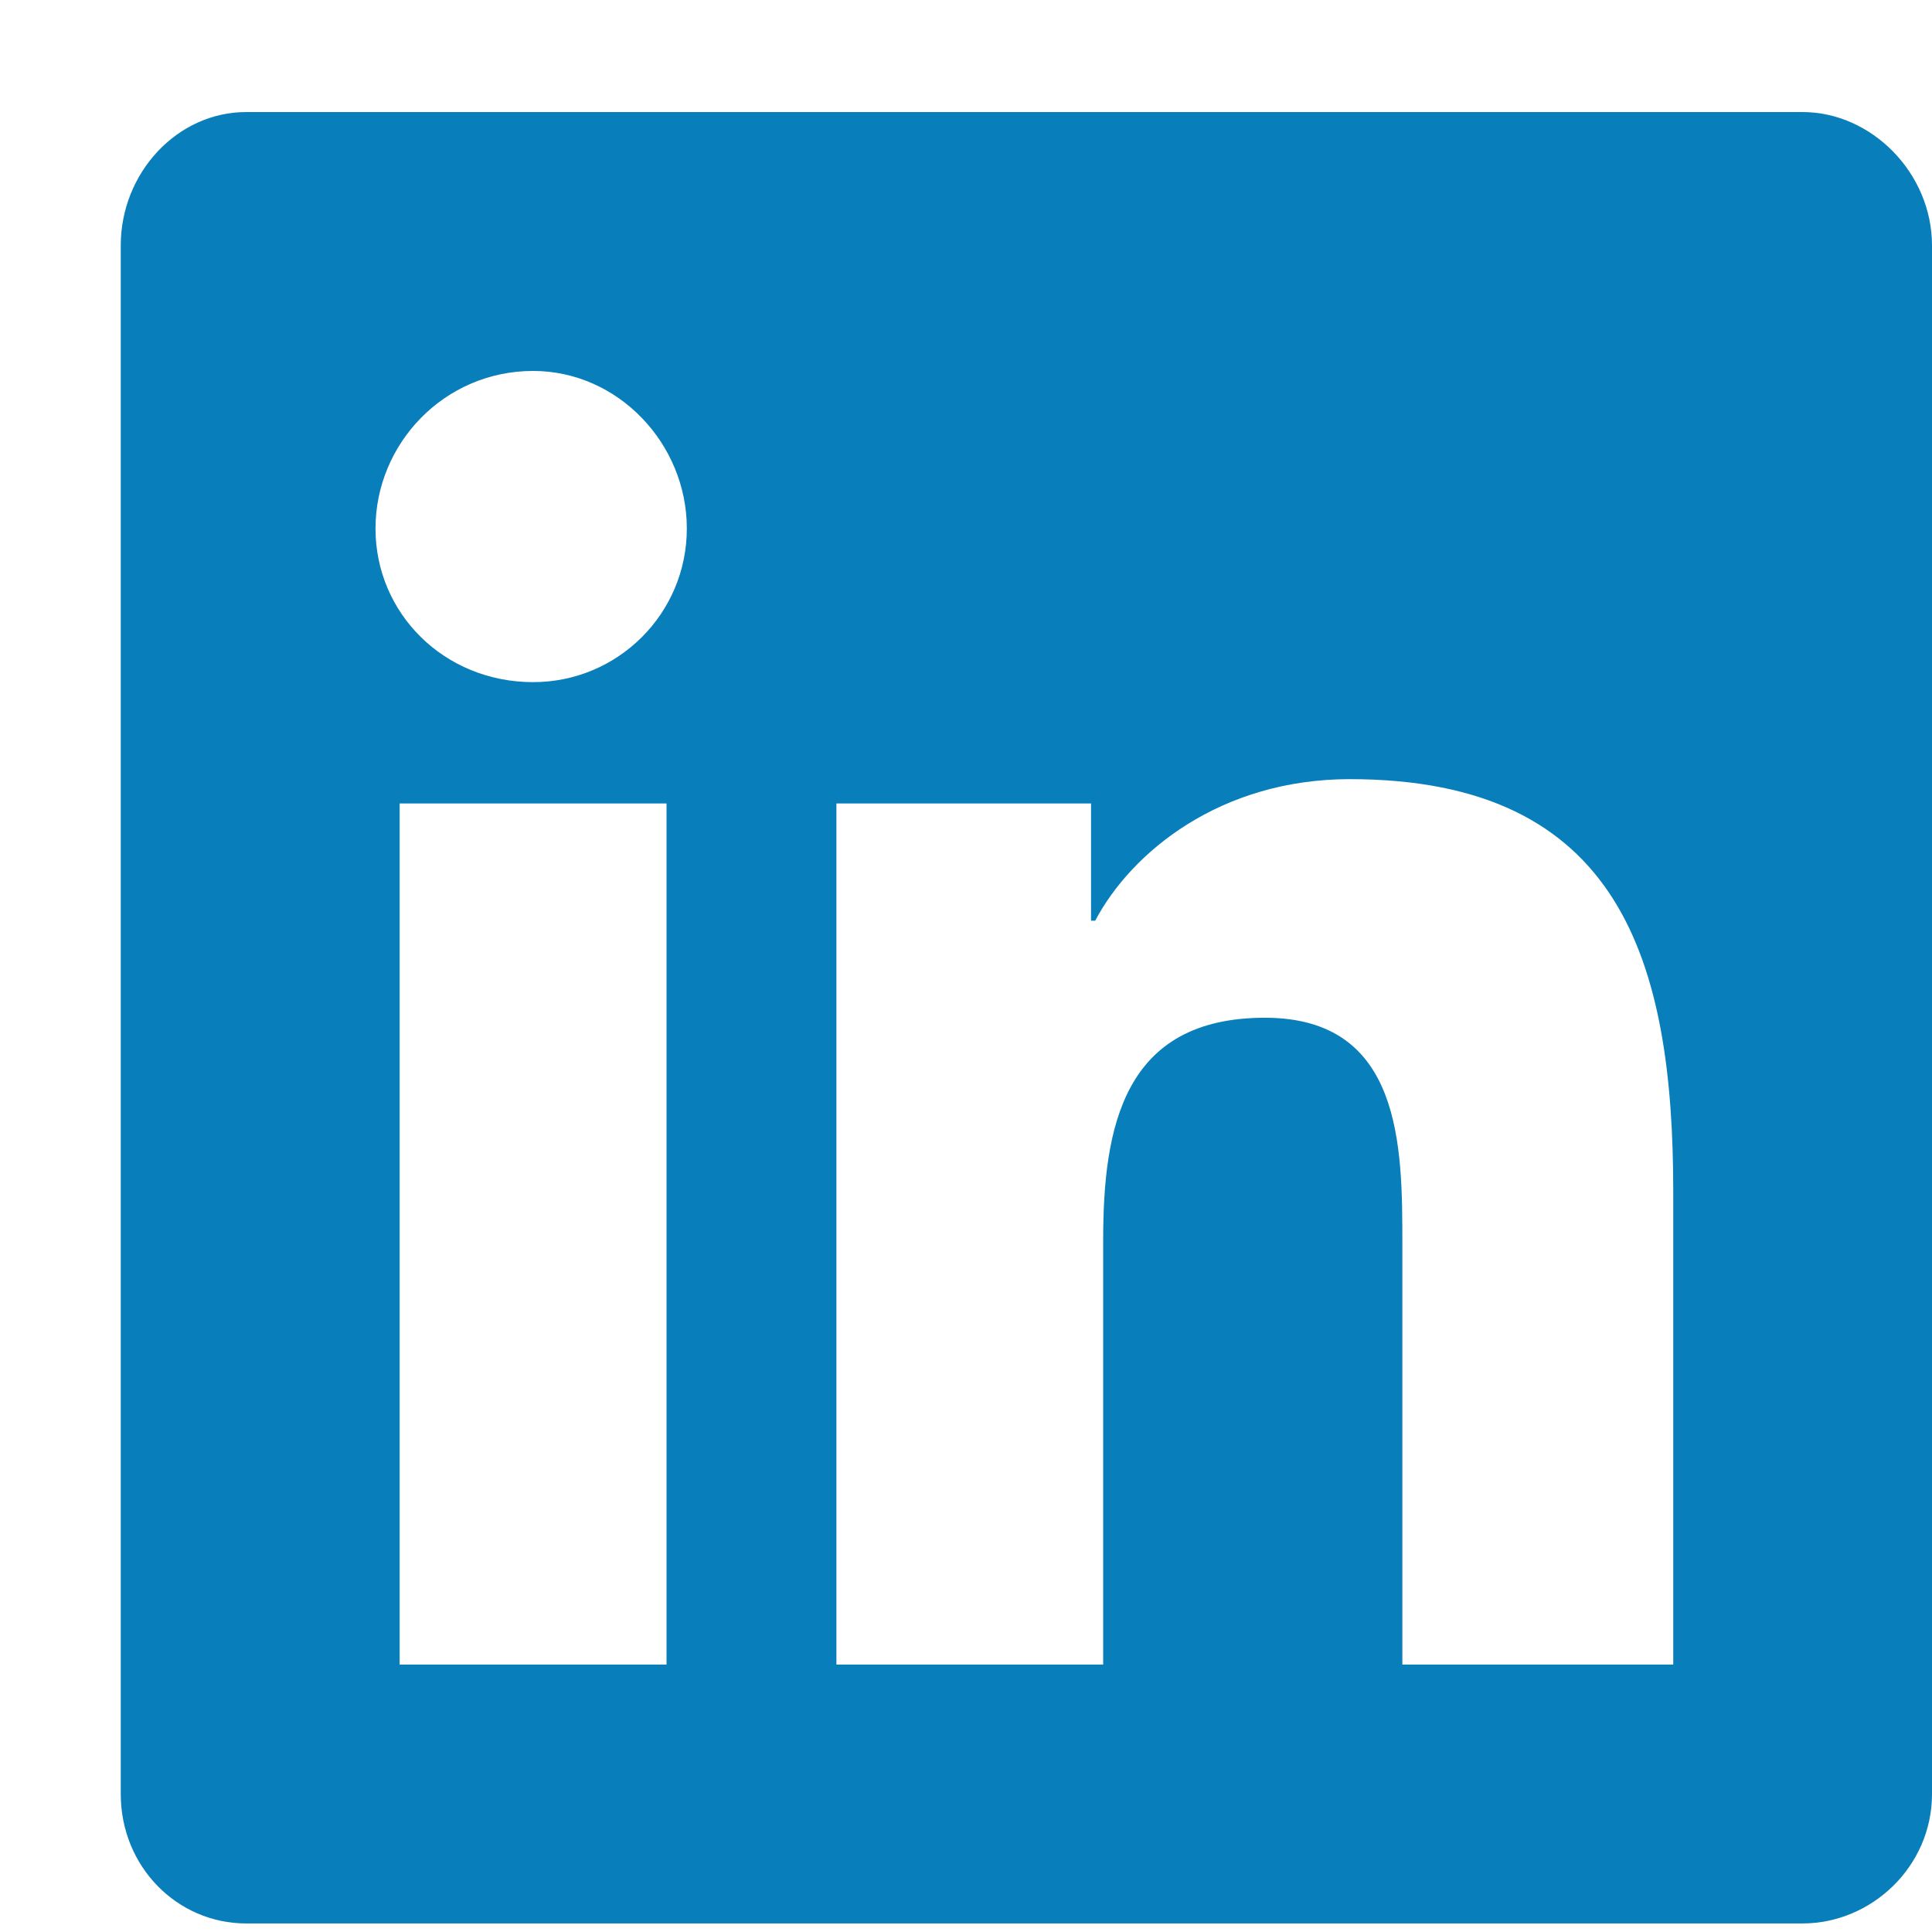 <svg width="14" height="14" viewBox="0 0 14 14" fill="none" xmlns="http://www.w3.org/2000/svg">
<path d="M13.062 0.812C13.56 0.812 14 1.252 14 1.779V13C14 13.527 13.56 13.938 13.062 13.938H1.783C1.285 13.938 0.875 13.527 0.875 13V1.779C0.875 1.252 1.285 0.812 1.783 0.812H13.062ZM4.83 12.062V5.822H2.896V12.062H4.83ZM3.863 4.943C4.479 4.943 4.977 4.445 4.977 3.83C4.977 3.215 4.479 2.688 3.863 2.688C3.219 2.688 2.721 3.215 2.721 3.83C2.721 4.445 3.219 4.943 3.863 4.943ZM12.125 12.062V8.635C12.125 6.965 11.744 5.646 9.781 5.646C8.844 5.646 8.199 6.174 7.936 6.672H7.906V5.822H6.061V12.062H7.994V8.986C7.994 8.166 8.141 7.375 9.166 7.375C10.162 7.375 10.162 8.312 10.162 9.016V12.062H12.125Z" fill="#087EBB"/>
</svg>
